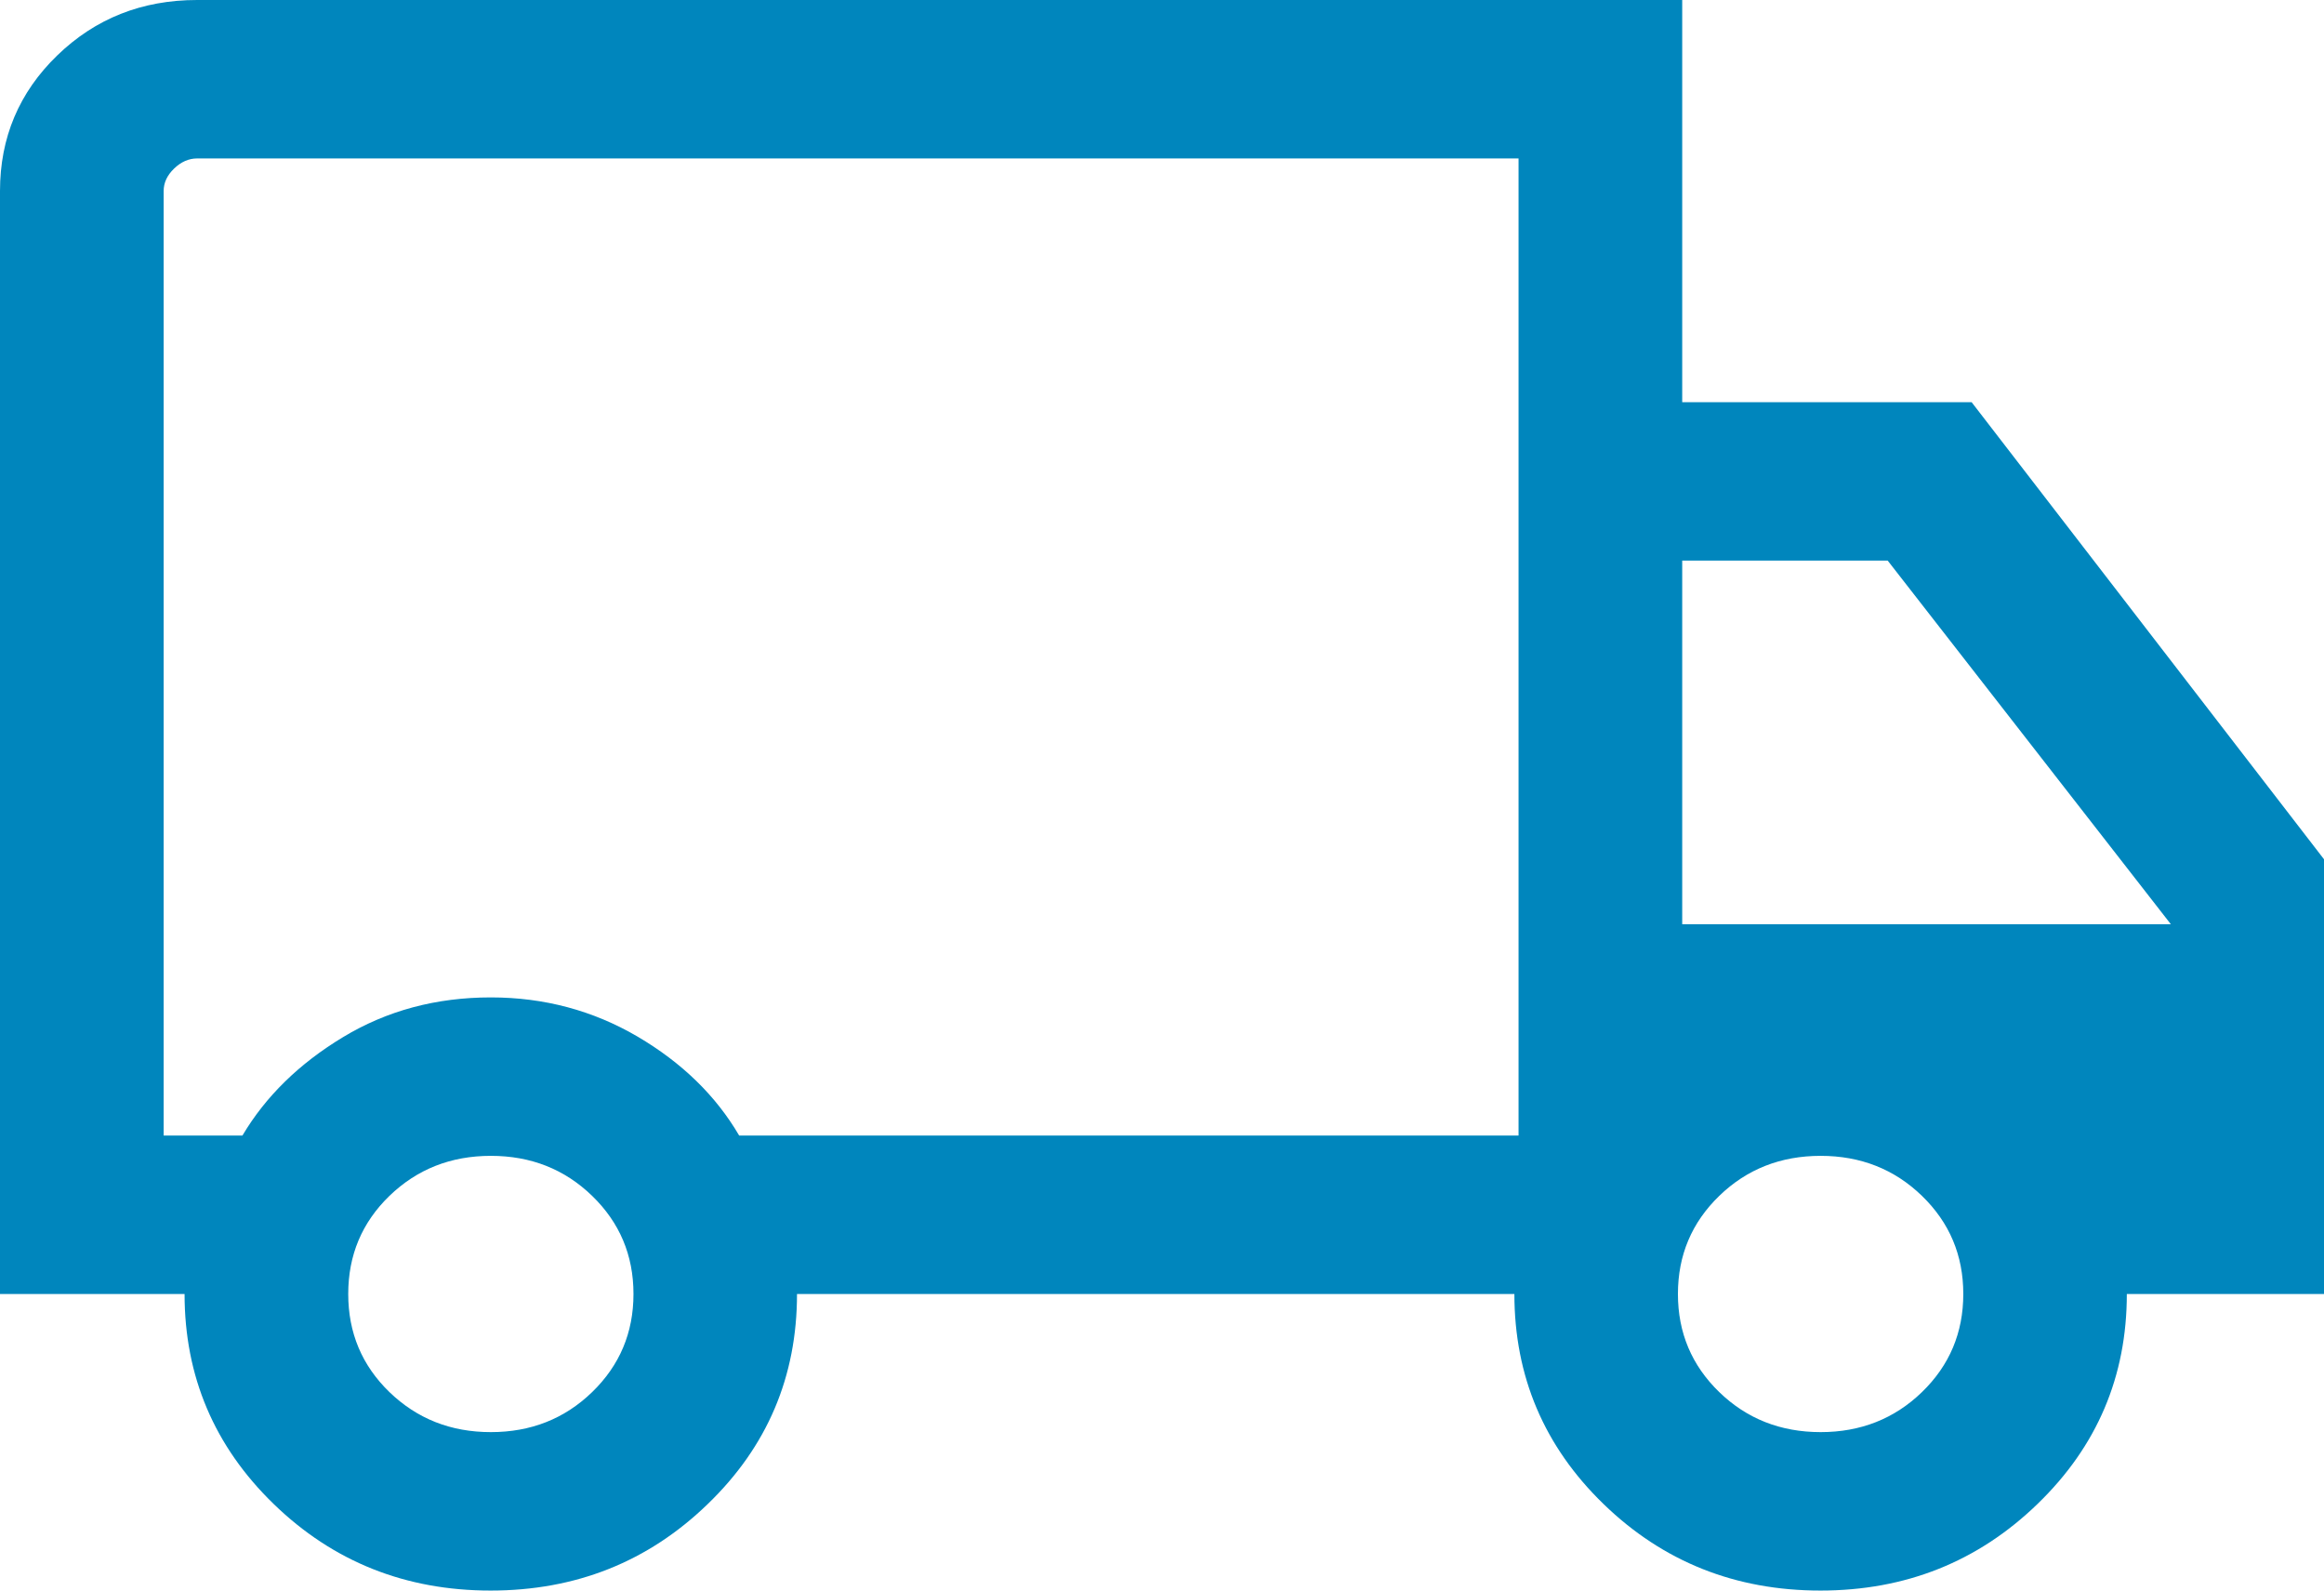 <svg xmlns="http://www.w3.org/2000/svg" fill="none" viewBox="0 0 19 13" height="13" width="19">
<path fill="#0086BD" d="M4.011 13C3.315 13 2.724 12.764 2.238 12.293C1.752 11.822 1.509 11.249 1.509 10.576H0V1.561C0 1.125 0.156 0.755 0.468 0.453C0.78 0.151 1.161 0 1.612 0H13.753V3.287H16.119L19 7.023V10.576H17.388C17.388 11.249 17.145 11.822 16.657 12.293C16.17 12.764 15.579 13 14.883 13C14.187 13 13.596 12.764 13.11 12.293C12.624 11.822 12.381 11.249 12.381 10.576H6.516C6.516 11.251 6.273 11.824 5.785 12.294C5.298 12.765 4.707 13 4.011 13ZM4.013 11.705C4.34 11.705 4.616 11.596 4.841 11.378C5.066 11.16 5.179 10.893 5.179 10.576C5.179 10.259 5.066 9.992 4.841 9.774C4.616 9.556 4.34 9.447 4.013 9.447C3.686 9.447 3.41 9.556 3.184 9.774C2.959 9.992 2.847 10.259 2.847 10.576C2.847 10.893 2.959 11.16 3.184 11.378C3.41 11.596 3.686 11.705 4.013 11.705ZM1.338 9.281H1.982C2.172 8.961 2.446 8.693 2.804 8.477C3.163 8.26 3.566 8.152 4.013 8.152C4.448 8.152 4.848 8.259 5.212 8.472C5.576 8.686 5.853 8.956 6.043 9.281H12.415V1.295H1.612C1.543 1.295 1.48 1.323 1.423 1.378C1.366 1.433 1.338 1.494 1.338 1.561V9.281ZM14.885 11.705C15.211 11.705 15.488 11.596 15.713 11.378C15.938 11.16 16.051 10.893 16.051 10.576C16.051 10.259 15.938 9.992 15.713 9.774C15.488 9.556 15.211 9.447 14.885 9.447C14.558 9.447 14.281 9.556 14.056 9.774C13.831 9.992 13.718 10.259 13.718 10.576C13.718 10.893 13.831 11.16 14.056 11.378C14.281 11.596 14.558 11.705 14.885 11.705ZM13.753 7.554H17.748L15.433 4.582H13.753V7.554Z"></path>
</svg>

